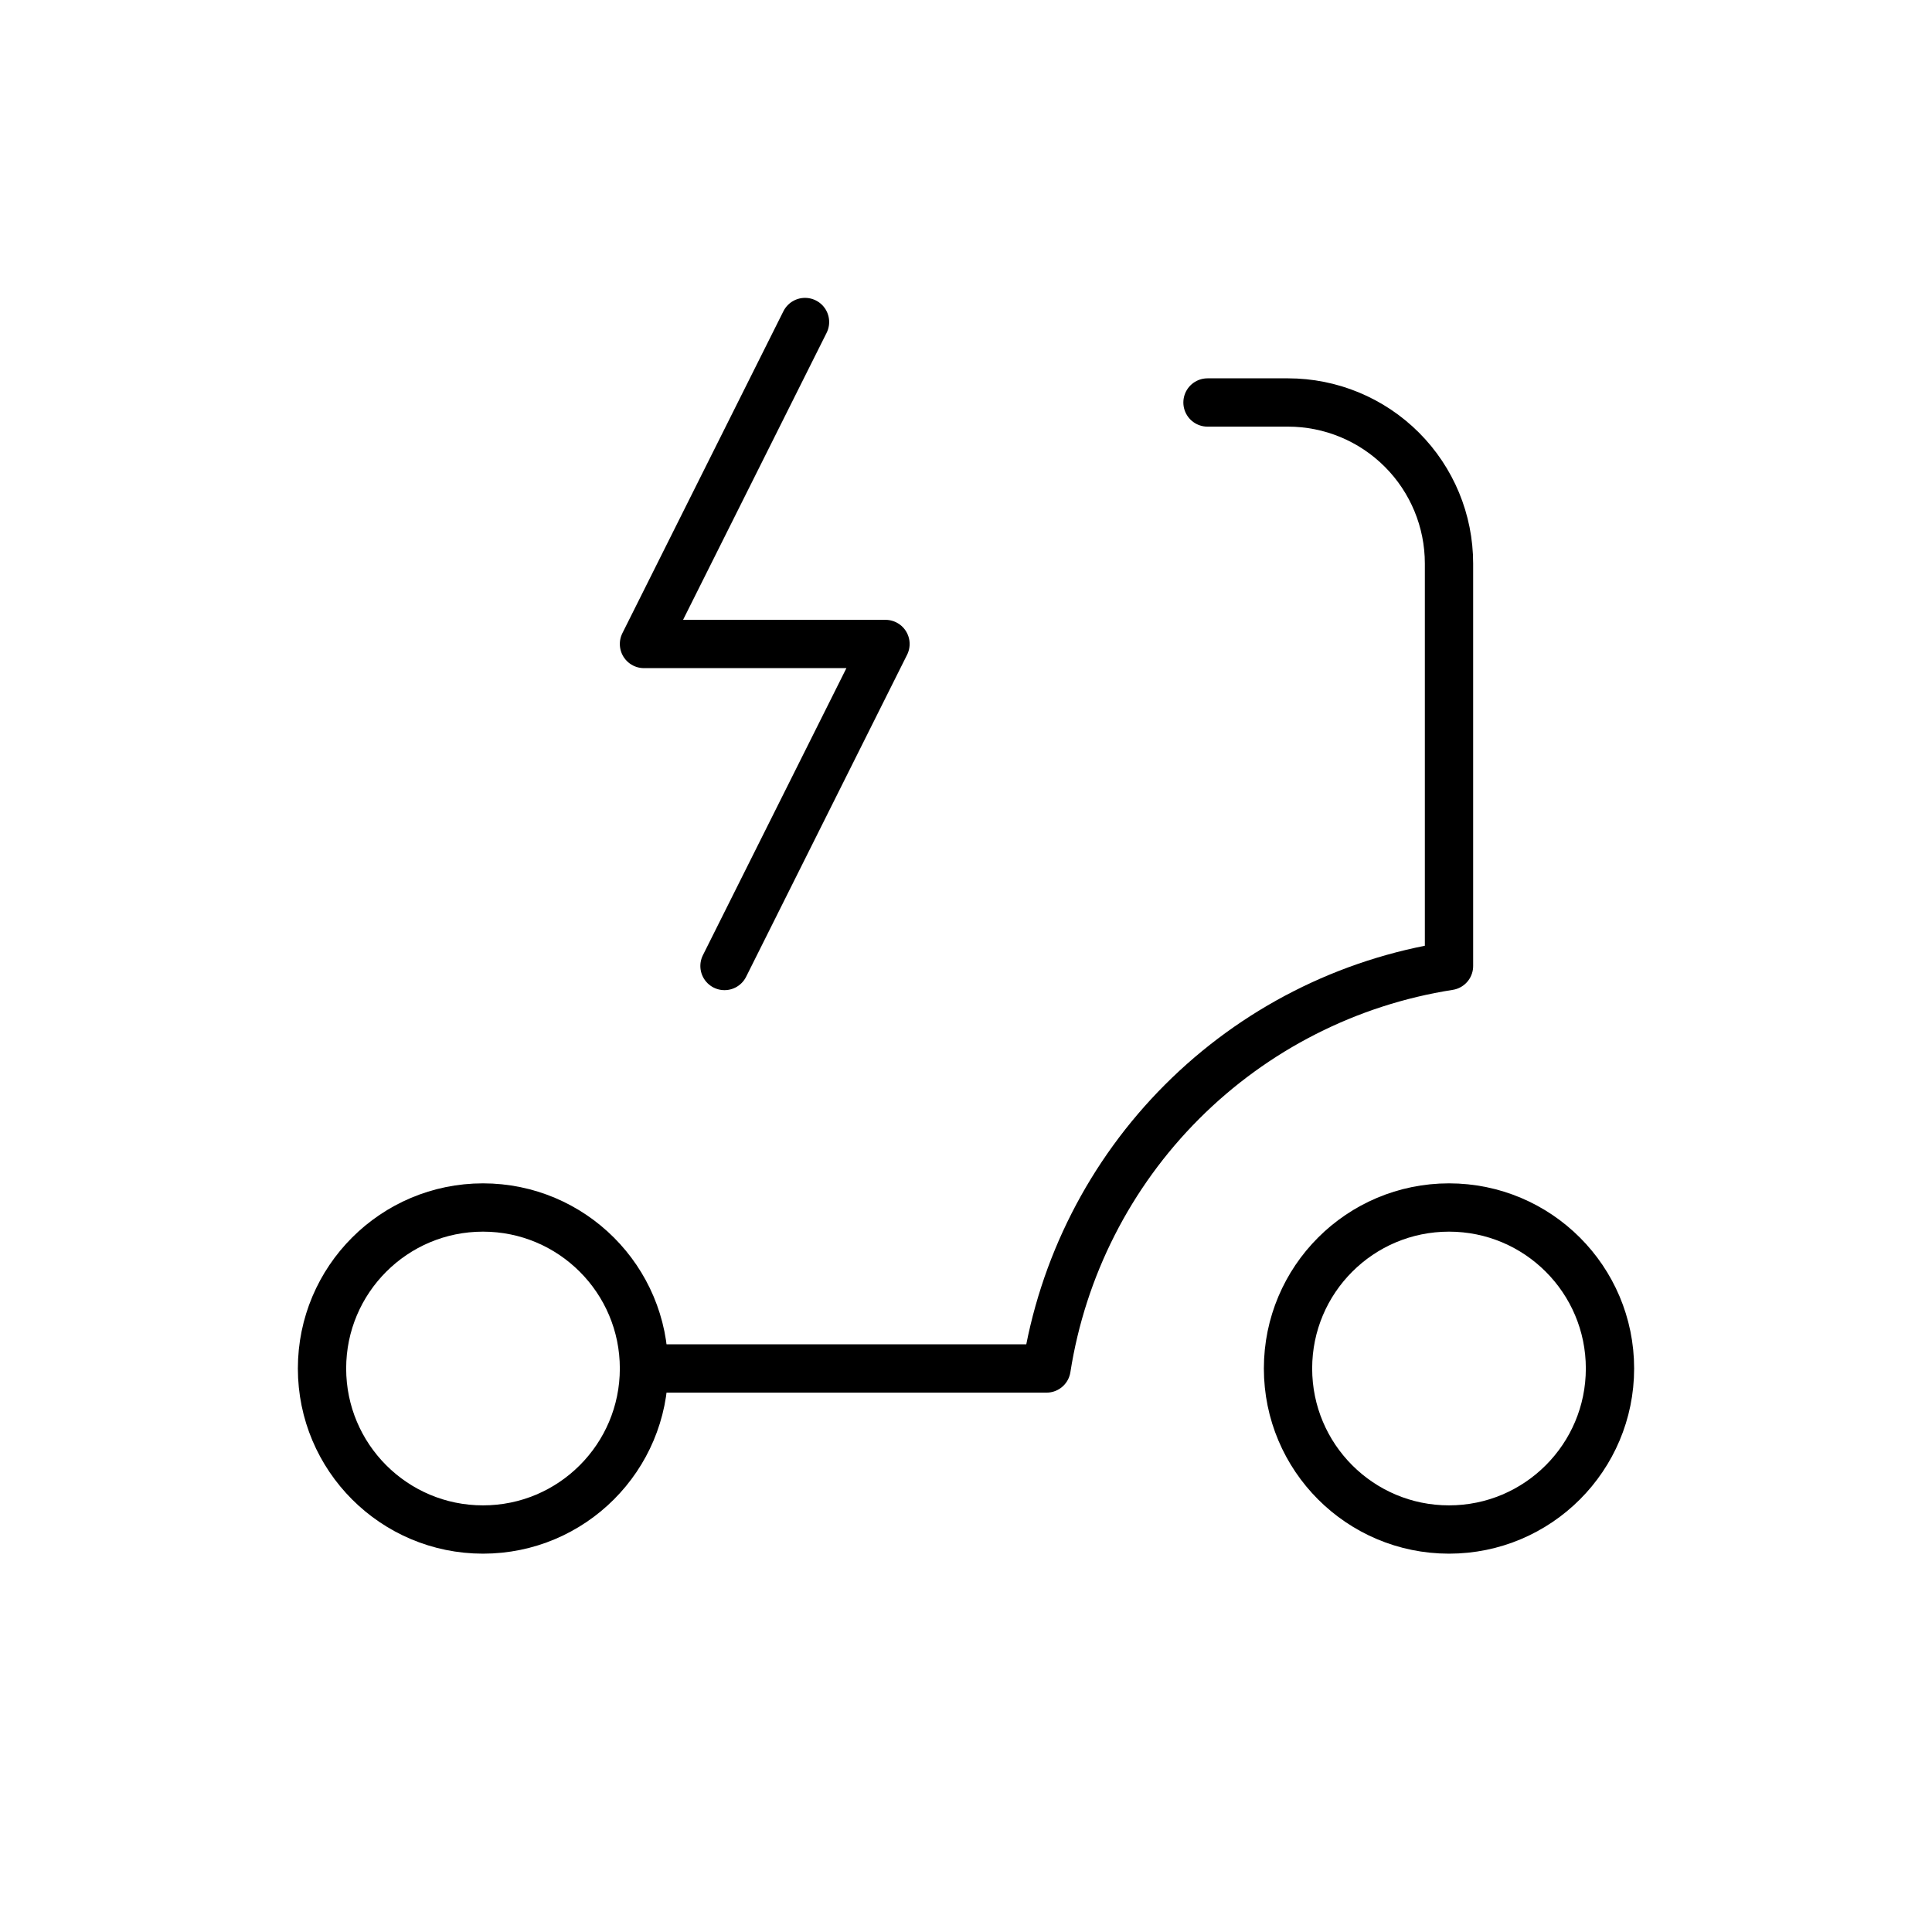 <svg width="40" height="40" viewBox="0 0 40 40" fill="none" xmlns="http://www.w3.org/2000/svg">
<g clip-path="url(#clip0_15013_9526)">
<path d="M30 31.667C31.841 31.667 33.333 30.174 33.333 28.333C33.333 26.492 31.841 25 30 25C28.159 25 26.667 26.492 26.667 28.333C26.667 30.174 28.159 31.667 30 31.667Z" stroke="black" stroke-linecap="round" stroke-linejoin="round"/>
<path d="M10 31.667C11.841 31.667 13.333 30.174 13.333 28.333C13.333 26.492 11.841 25 10 25C8.159 25 6.667 26.492 6.667 28.333C6.667 30.174 8.159 31.667 10 31.667Z" stroke="black" stroke-linecap="round" stroke-linejoin="round"/>
<path d="M13.333 28.333H21.667C21.994 26.241 22.978 24.306 24.475 22.809C25.973 21.311 27.907 20.327 30 20V11.667C30 10.783 29.649 9.935 29.024 9.31C28.398 8.684 27.551 8.333 26.667 8.333H25" stroke="black" stroke-linecap="round" stroke-linejoin="round"/>
<path d="M16.667 6.667L13.333 13.333H18.333L15 20" stroke="black" stroke-linecap="round" stroke-linejoin="round"/>
</g>
<defs>
<clipPath id="clip0_15013_9526">
<rect width="40" height="40" fill="white"/>
</clipPath>
</defs>
</svg>
